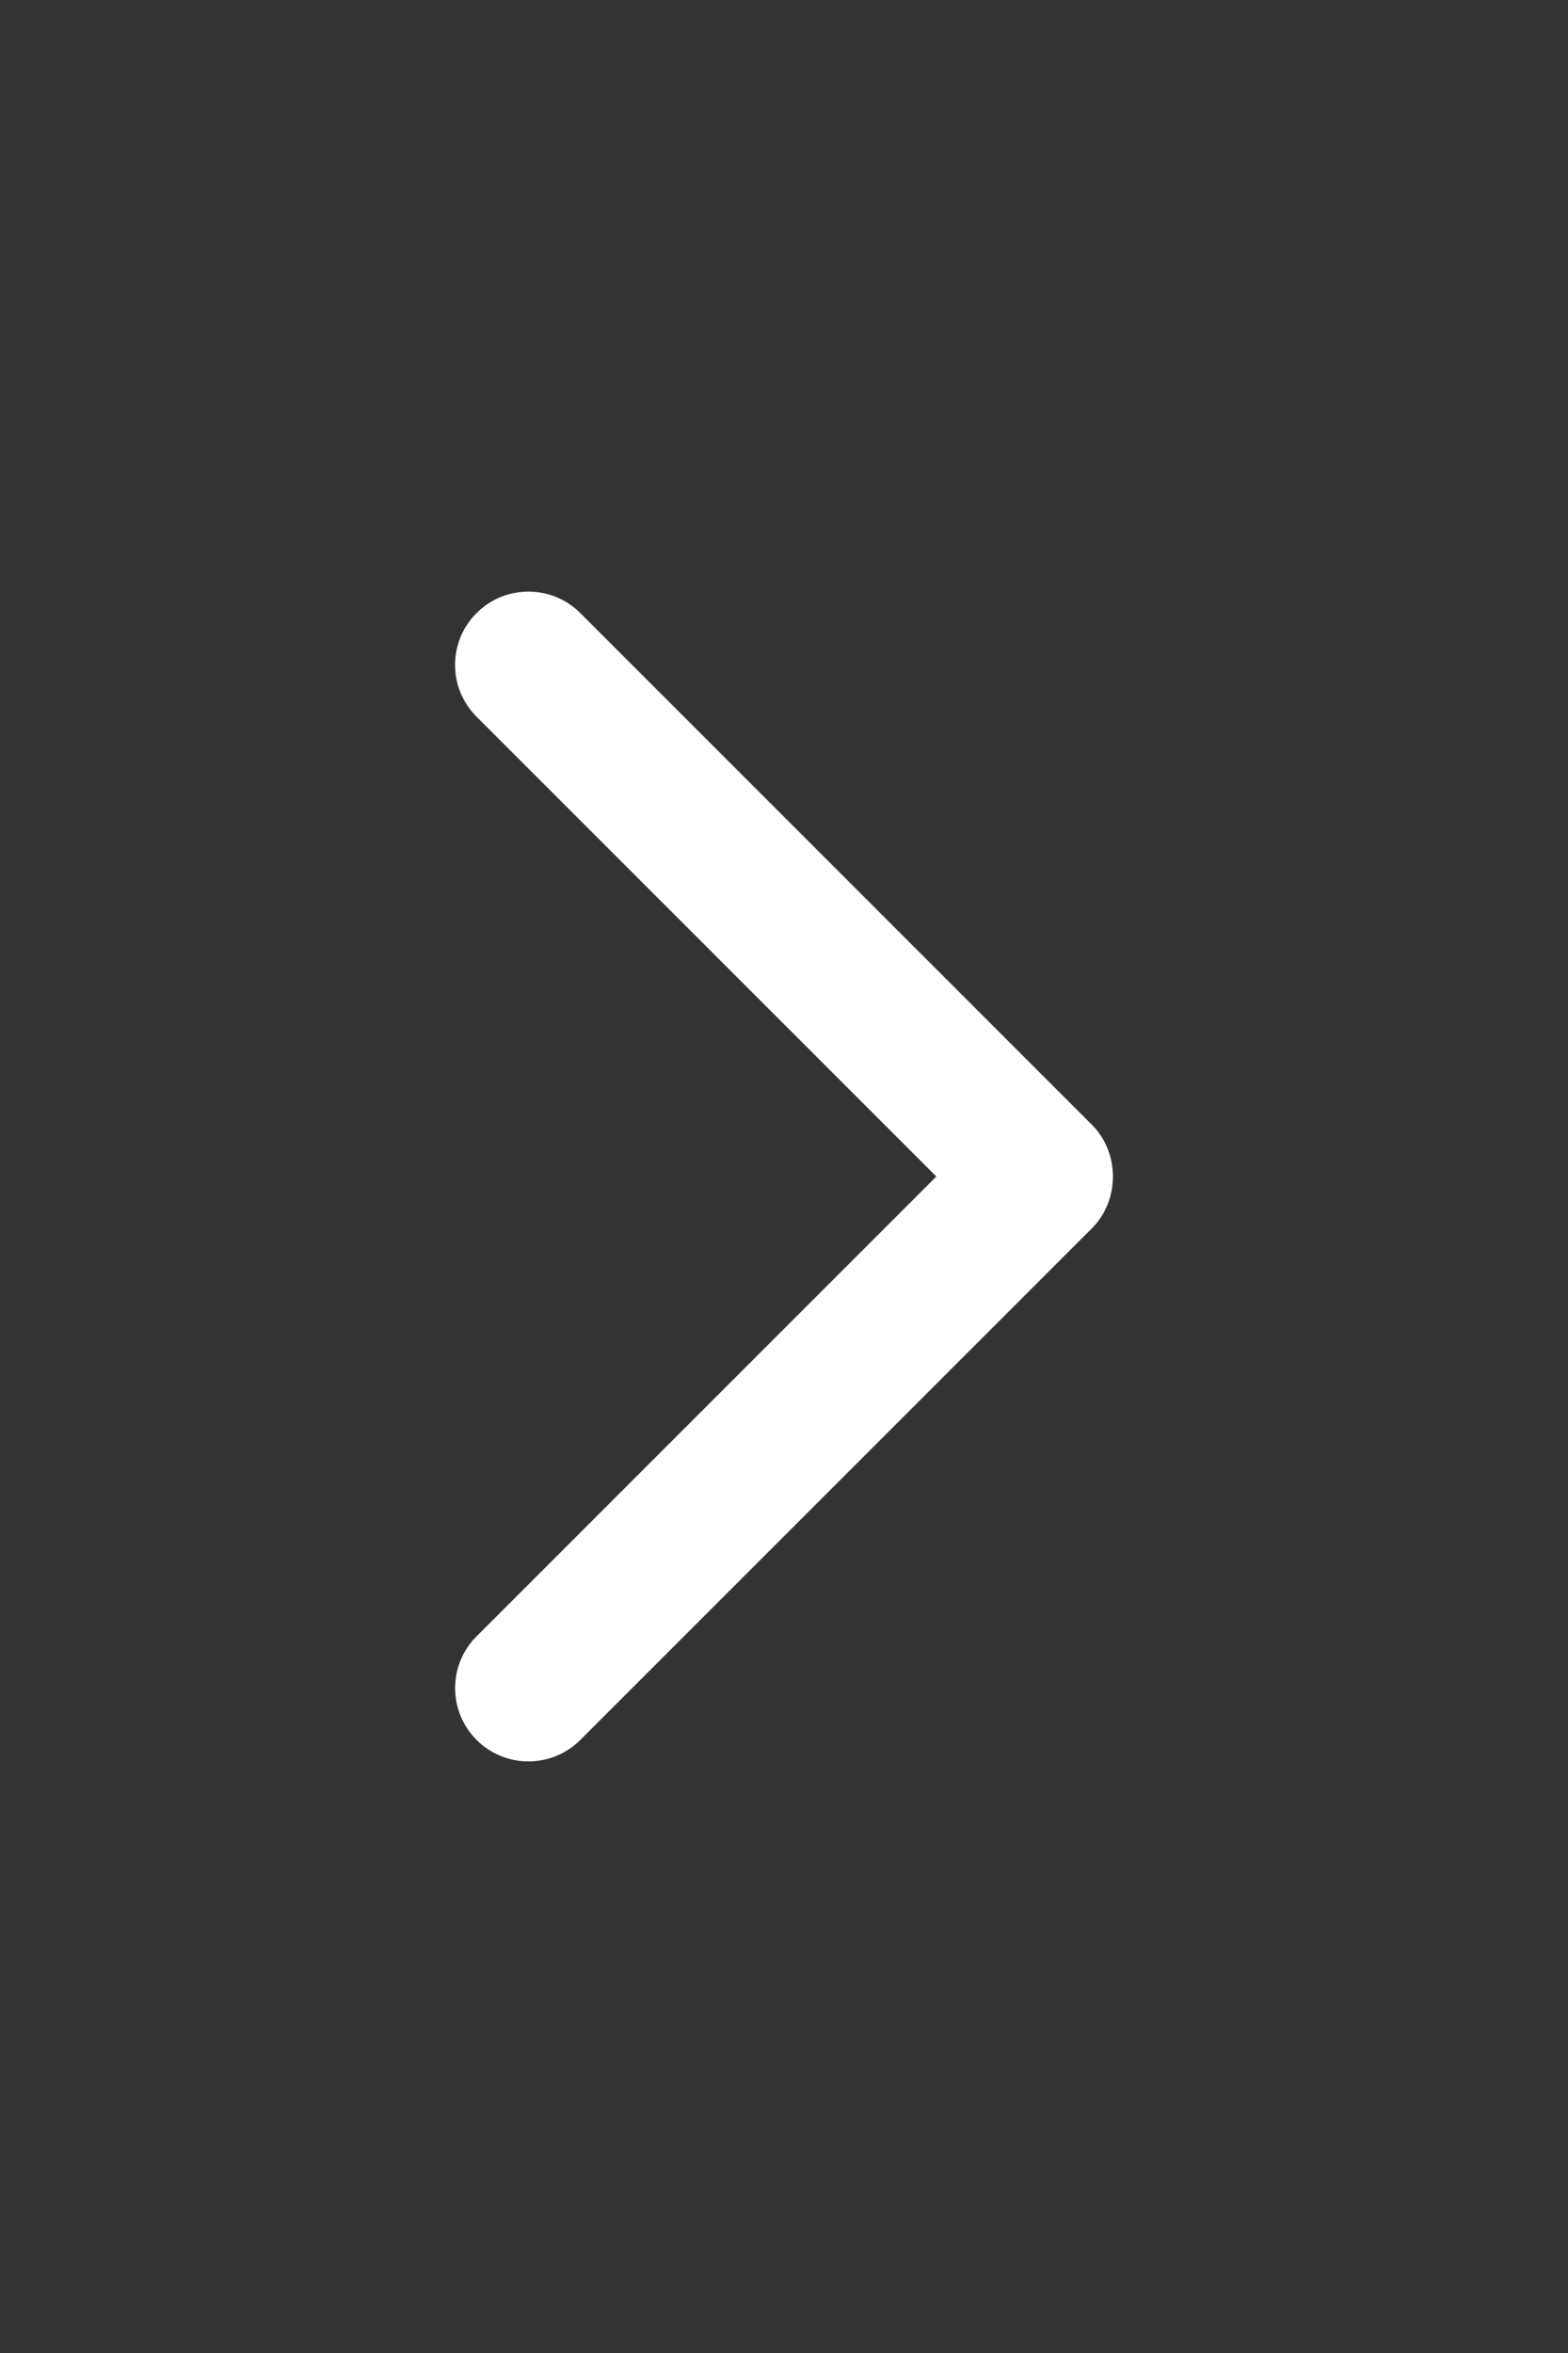<?xml version="1.0" encoding="utf-8"?>
<!-- Generator: Adobe Illustrator 16.0.0, SVG Export Plug-In . SVG Version: 6.00 Build 0)  -->
<!DOCTYPE svg PUBLIC "-//W3C//DTD SVG 1.1//EN" "http://www.w3.org/Graphics/SVG/1.1/DTD/svg11.dtd">
<svg version="1.1" id="Capa_1" xmlns="http://www.w3.org/2000/svg" xmlns:xlink="http://www.w3.org/1999/xlink" x="0px" y="0px"
	 width="200px" height="300px" viewBox="54.166 42.293 200 300" enable-background="new 54.166 42.293 200 300"
	 xml:space="preserve">
<rect x="54.166" y="42.293" width="200" height="300" fill="#333333" stroke="none"/>
<path fill="#FFFFFF" d="M114.95,133.667l58.645,58.624l-58.636,58.621c-1.766,1.762-2.74,4.106-2.741,6.601
	c-0.002,2.5,0.971,4.85,2.741,6.619c1.766,1.762,4.115,2.732,6.613,2.732c2.5,0,4.848-0.971,6.616-2.733l65.253-65.23
	c3.579-3.589,3.573-9.642-0.01-13.216l-65.251-65.23c-1.767-1.761-4.114-2.733-6.611-2.733c-2.497,0-4.846,0.971-6.616,2.733
	c-1.769,1.765-2.742,4.11-2.742,6.607S113.184,131.904,114.95,133.667z"/>
</svg>
